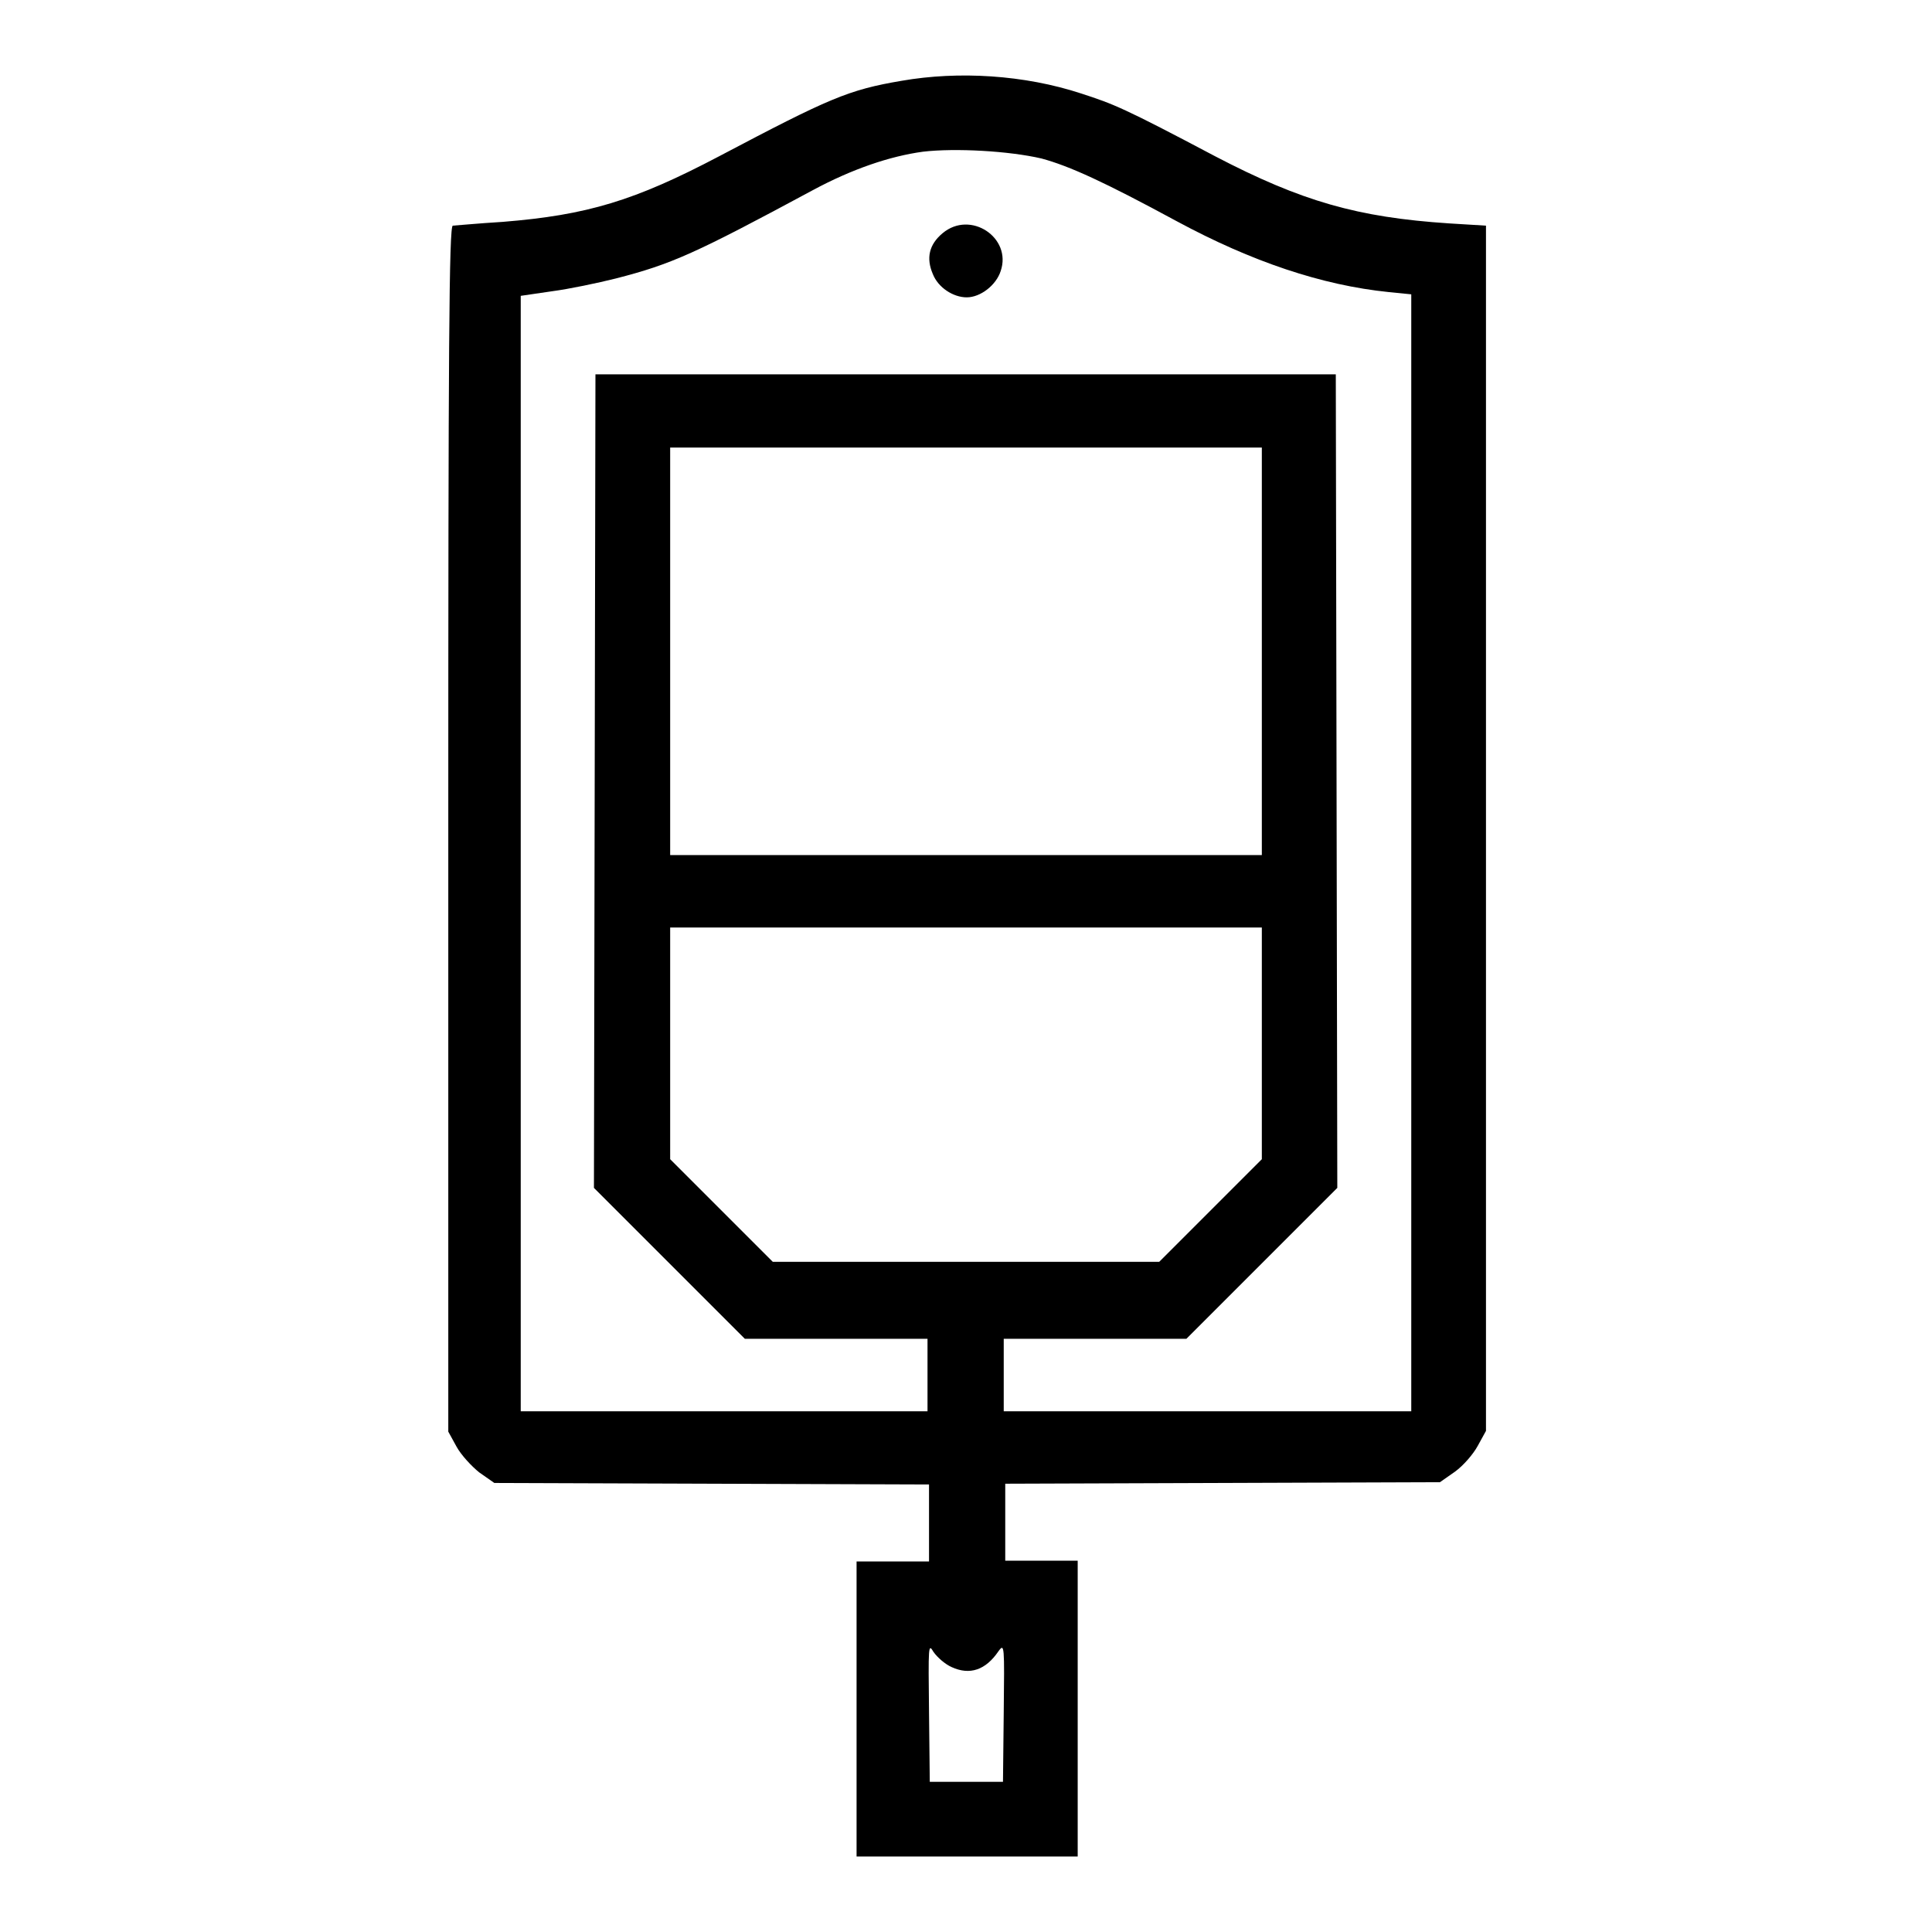 <?xml version="1.0" encoding="utf-8"?>
<!-- Svg Vector Icons : http://www.onlinewebfonts.com/icon -->
<!DOCTYPE svg PUBLIC "-//W3C//DTD SVG 1.1//EN" "http://www.w3.org/Graphics/SVG/1.1/DTD/svg11.dtd">
<svg version="1.1" xmlns="http://www.w3.org/2000/svg" xmlns:xlink="http://www.w3.org/1999/xlink" x="0px" y="0px" viewBox="0 0 256 256" enable-background="new 0 0 256 256" xml:space="preserve">
<g><g><g><path fill="#000000" d="M119.5,10.7c-7.1,1.2-9.6,2.3-24.2,10c-11.2,5.9-17.5,7.8-28.7,8.7c-3.3,0.2-6.4,0.5-6.6,0.5c-0.5,0-0.6,16.3-0.6,79.9v79.9l1.1,2c0.6,1.1,2,2.6,3,3.4l2,1.4l28.8,0.1l28.8,0.1v5.1v5.1h-4.8h-4.8v19.6V246H128h14.8v-19.6v-19.6h-4.8h-4.8v-5.1v-5.1l28.8-0.1l28.8-0.1l2-1.4c1.1-0.8,2.4-2.3,3-3.4l1.1-2v-79.8V29.9l-4.9-0.3c-12.1-0.8-19.5-2.9-31-8.9c-12.1-6.4-13.4-6.9-17.7-8.3C135.7,9.9,127,9.4,119.5,10.7z M138,21c3.7,1,8.3,3.1,17.9,8.3c10,5.4,19.3,8.5,28.1,9.4l3,0.3V113V187h-27h-27v-4.8v-4.8h12.1h12.1l10-10l10-10l-0.1-53.9l-0.1-53.9H128H78.9l-0.1,53.9l-0.1,53.9l10,10l10,10h12.1h12.1v4.8v4.8H96H69v-73.9V39.2l4.1-0.6c2.3-0.3,6.1-1.1,8.5-1.7c7.4-1.9,10.5-3.3,26.1-11.7c5.2-2.8,10.2-4.5,14.6-5.1C126.6,19.6,133.7,20,138,21z M167.2,86.3v27H128H88.8v-27v-27H128h39.2V86.3z M167.2,138.3v15.3l-6.8,6.8l-6.8,6.8H128h-25.6l-6.8-6.8l-6.8-6.8v-15.4v-15.3H128h39.2V138.3z M126.1,220.9c2.4,1.1,4.5,0.4,6.2-2.1c0.8-1.1,0.8-0.8,0.7,8.1l-0.1,9.2H128h-4.8l-0.1-9.2c-0.1-8.9-0.1-9.2,0.6-8C124.2,219.6,125.2,220.5,126.1,220.9z"/><path fill="#000000" d="M124.9,30.9c-1.8,1.5-2.2,3.3-1.3,5.4c0.7,1.8,2.7,3.1,4.5,3.1c1.8,0,3.9-1.6,4.5-3.5C134.1,31.5,128.6,27.8,124.9,30.9z"/></g></g></g>
</svg>